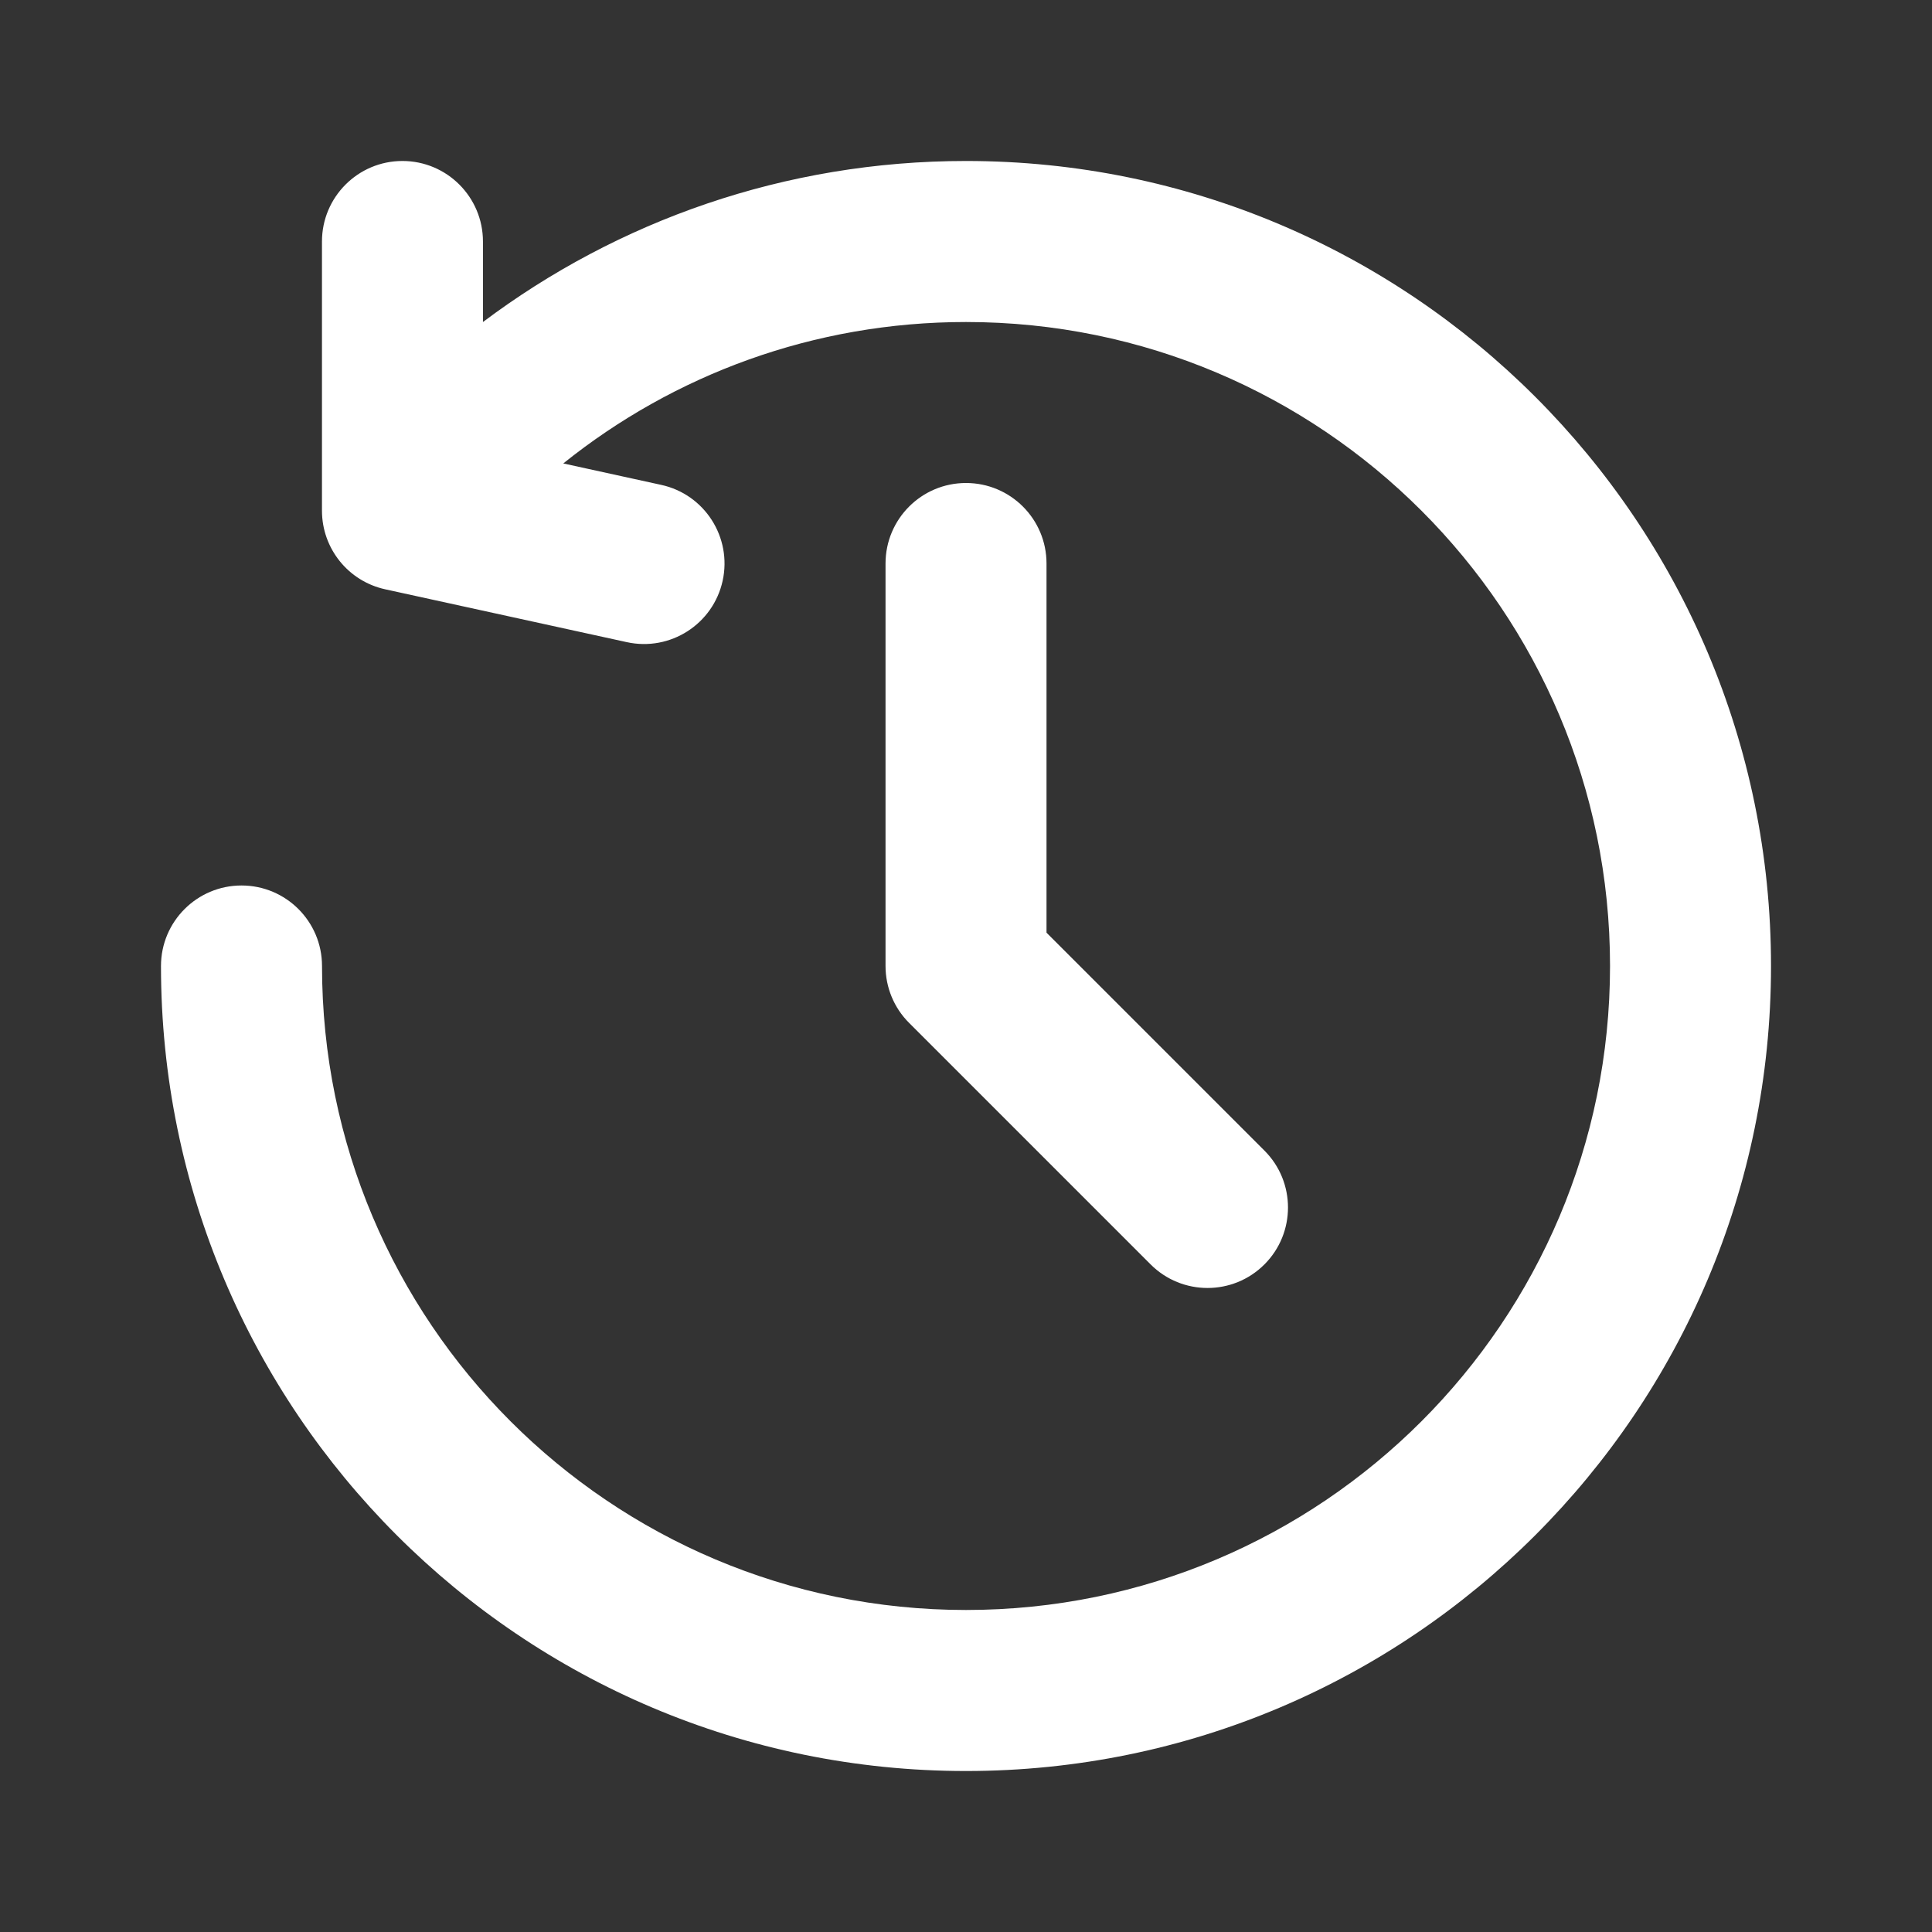 <svg width="40" height="40" viewBox="0 0 40 40" fill="none" xmlns="http://www.w3.org/2000/svg">
<rect x="0" y="0" width="40" height="40" fill="#333333" stroke="none"/>
<path d="M8.332 3.333C9.253 3.333 9.999 4.08 9.999 5V6.667C12.784 4.575 16.247 3.333 20 3.333C29.205 3.333 36.667 10.795 36.667 20C36.667 29.205 29.205 36.667 20 36.667C10.795 36.667 3.333 29.205 3.333 20C3.333 19.079 4.08 18.333 5 18.333C5.921 18.333 6.667 19.079 6.667 20C6.667 27.364 12.636 33.333 20 33.333C27.364 33.333 33.334 27.364 33.334 20C33.334 12.636 27.364 6.667 20 6.667C16.845 6.667 13.946 7.762 11.662 9.595L13.69 10.039C14.589 10.235 15.158 11.124 14.962 12.023C14.765 12.922 13.877 13.492 12.977 13.295L7.976 12.201C7.211 12.034 6.666 11.356 6.666 10.573V5C6.666 4.08 7.412 3.333 8.332 3.333ZM20 10C20.921 10 21.667 10.746 21.667 11.667V19.31L26.179 23.822C26.829 24.472 26.829 25.528 26.179 26.178C25.528 26.829 24.473 26.829 23.822 26.178L18.822 21.178C18.509 20.866 18.334 20.442 18.334 20V11.667C18.334 10.746 19.08 10 20 10Z" fill="white"/>
</svg>

